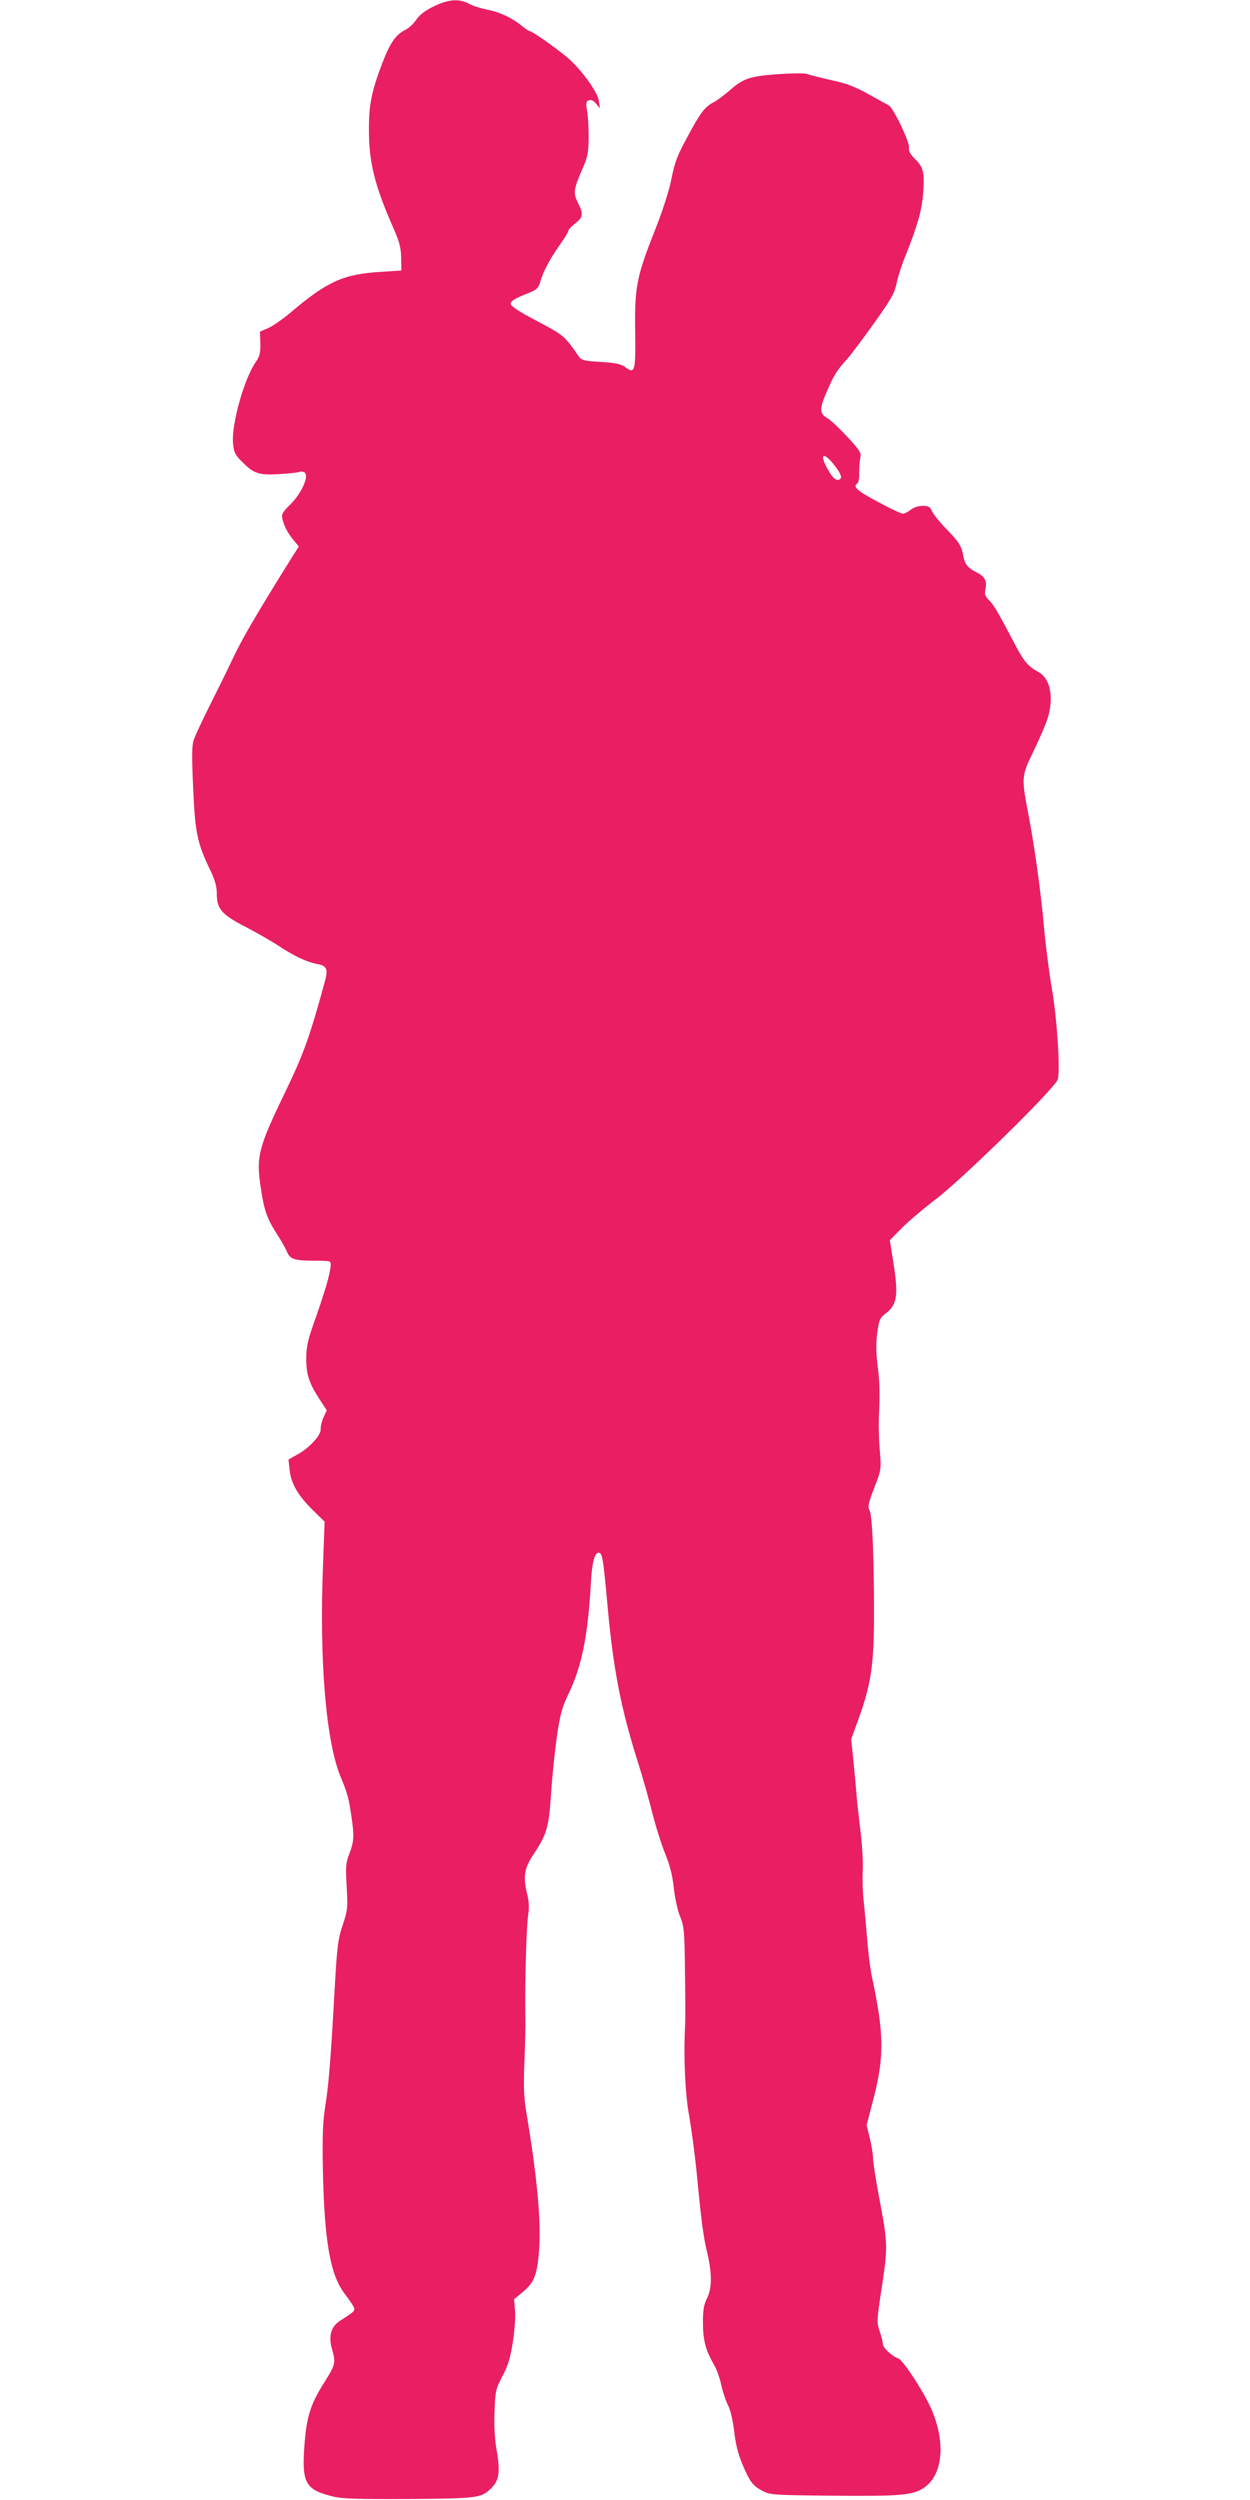 <?xml version="1.0" standalone="no"?>
<!DOCTYPE svg PUBLIC "-//W3C//DTD SVG 20010904//EN"
 "http://www.w3.org/TR/2001/REC-SVG-20010904/DTD/svg10.dtd">
<svg version="1.0" xmlns="http://www.w3.org/2000/svg"
 width="640pt" height="1280pt" viewBox="0 0 640 1280"
 preserveAspectRatio="xMidYMid meet">
<g transform="translate(0,1280) scale(0.1,-0.1)"
fill="#e91e63" stroke="none">
<path d="M2220 12767 c-43 -21 -73 -44 -88 -67 -13 -19 -35 -41 -50 -49 -56
-28 -82 -65 -123 -170 -56 -146 -71 -217 -70 -346 0 -167 28 -281 126 -505 30
-67 38 -99 39 -150 l1 -65 -105 -7 c-190 -11 -274 -49 -456 -203 -42 -36 -95
-73 -119 -84 l-44 -19 2 -60 c1 -50 -3 -66 -25 -98 -58 -84 -123 -315 -115
-412 3 -43 10 -59 38 -88 66 -68 89 -77 192 -72 51 3 99 8 107 11 8 4 21 3 29
-2 25 -16 -14 -105 -70 -161 -43 -43 -49 -53 -43 -77 9 -39 29 -75 59 -111
l25 -30 -40 -63 c-182 -292 -252 -412 -302 -519 -22 -47 -73 -150 -113 -230
-40 -80 -78 -161 -84 -181 -9 -27 -9 -91 -2 -245 10 -229 21 -280 86 -416 26
-54 35 -86 35 -124 0 -78 25 -107 150 -171 57 -30 134 -74 170 -98 74 -49 141
-81 195 -91 47 -8 55 -26 40 -83 -78 -286 -109 -374 -204 -571 -139 -287 -150
-332 -126 -490 17 -117 32 -159 82 -237 22 -34 46 -75 52 -92 17 -39 37 -45
141 -46 84 0 85 0 83 -25 -3 -45 -30 -136 -93 -314 -23 -65 -32 -107 -32 -156
-1 -83 13 -128 64 -208 l41 -63 -17 -37 c-9 -20 -15 -47 -14 -59 3 -29 -56
-95 -116 -128 l-49 -28 6 -54 c7 -69 44 -132 120 -206 l59 -58 -8 -217 c-20
-494 15 -911 91 -1092 34 -82 41 -108 54 -198 15 -102 14 -129 -10 -192 -19
-49 -20 -67 -14 -170 6 -108 5 -120 -20 -195 -24 -71 -29 -107 -41 -320 -21
-373 -31 -502 -49 -610 -12 -78 -15 -149 -12 -315 7 -370 37 -546 111 -643 19
-25 39 -54 45 -65 12 -23 10 -24 -69 -75 -46 -30 -59 -79 -40 -145 20 -69 17
-80 -39 -169 -69 -108 -90 -173 -101 -307 -17 -209 1 -243 145 -278 47 -12
129 -14 390 -13 351 3 367 5 418 53 42 40 49 82 31 190 -11 61 -15 131 -12
205 4 106 6 116 41 182 29 55 40 92 53 175 9 58 14 130 11 161 l-5 57 45 37
c60 50 74 88 84 225 9 146 -12 374 -67 700 -12 74 -14 130 -9 255 4 88 6 189
5 225 -3 170 5 475 15 532 5 29 3 65 -5 96 -23 97 -17 135 35 213 65 99 75
134 86 299 5 80 18 210 29 290 18 125 27 156 61 228 67 138 99 295 114 562 6
110 19 160 40 160 19 0 23 -26 45 -265 30 -335 70 -538 160 -820 21 -66 52
-176 69 -244 17 -68 47 -163 66 -210 25 -62 38 -112 45 -178 6 -52 19 -115 32
-145 20 -49 23 -72 25 -278 2 -124 2 -247 1 -275 -9 -163 0 -357 20 -465 11
-63 28 -187 37 -275 26 -270 36 -347 56 -429 25 -106 25 -184 -2 -235 -15 -30
-20 -58 -20 -123 0 -88 14 -143 56 -214 14 -24 31 -71 38 -106 8 -35 23 -81
35 -104 12 -24 24 -76 31 -131 6 -61 20 -116 40 -165 40 -95 54 -114 104 -141
41 -21 53 -22 365 -25 344 -3 406 2 463 41 95 64 112 227 40 397 -36 86 -147
257 -172 265 -31 10 -79 55 -79 74 0 10 -7 39 -16 65 -16 46 -15 56 11 227 31
204 31 222 -14 459 -17 91 -31 180 -31 199 0 18 -7 64 -16 101 l-17 69 38 146
c53 211 51 326 -12 620 -8 39 -18 122 -23 185 -5 63 -13 152 -18 197 -5 45 -7
113 -5 150 3 37 -2 127 -10 198 -9 72 -19 162 -22 200 -3 39 -10 117 -16 175
l-11 105 40 110 c62 174 77 273 77 530 0 304 -9 506 -23 532 -10 18 -6 36 24
115 36 92 36 94 29 188 -5 52 -7 131 -5 175 6 128 4 184 -8 275 -7 60 -7 106
0 158 9 65 14 76 44 98 58 45 65 93 37 267 l-17 107 60 61 c32 33 109 98 169
144 140 105 621 577 631 619 13 52 -4 308 -29 456 -14 80 -33 226 -42 325 -16
182 -50 428 -86 610 -28 146 -26 168 24 271 24 49 56 119 70 156 47 115 31
231 -36 267 -53 29 -75 55 -120 141 -84 161 -110 205 -134 228 -19 19 -23 30
-18 53 10 43 -2 67 -44 88 -50 26 -62 42 -72 99 -8 39 -21 58 -77 117 -38 38
-74 82 -80 98 -10 22 -18 27 -48 27 -21 0 -46 -8 -61 -20 -14 -11 -32 -20 -41
-20 -8 0 -66 27 -128 61 -106 56 -130 78 -104 94 6 4 10 28 9 53 0 26 2 61 6
77 5 27 -1 38 -68 110 -41 44 -86 86 -101 94 -40 22 -41 48 -5 131 35 83 56
118 105 170 17 19 79 101 137 182 89 125 107 156 117 205 6 32 28 101 50 153
57 143 81 226 87 316 7 102 1 127 -42 170 -25 25 -34 41 -31 57 6 26 -81 207
-104 218 -8 4 -56 30 -105 58 -69 38 -114 55 -190 71 -54 12 -109 26 -122 31
-13 5 -77 4 -154 -1 -145 -11 -174 -22 -249 -88 -25 -21 -58 -46 -75 -55 -46
-23 -68 -52 -135 -177 -52 -95 -66 -132 -82 -215 -12 -60 -45 -164 -84 -262
-95 -240 -105 -293 -102 -517 3 -207 -1 -222 -49 -187 -22 17 -49 23 -126 28
-89 5 -100 8 -115 30 -72 104 -76 107 -212 179 -96 51 -135 76 -135 89 0 13
20 26 70 46 64 25 71 31 81 66 16 55 50 118 100 189 24 34 44 66 44 72 0 6 16
23 35 38 41 31 43 49 14 106 -25 49 -22 70 22 171 28 63 32 84 33 162 0 50 -3
111 -8 137 -7 41 -6 49 9 54 12 5 24 -1 37 -17 l20 -24 -6 39 c-6 46 -94 166
-164 224 -63 52 -177 132 -188 132 -5 0 -25 13 -44 29 -51 41 -113 70 -177 82
-31 6 -72 19 -92 30 -51 27 -105 23 -181 -14z m2066 -2368 c18 -26 24 -43 17
-50 -17 -17 -39 0 -67 52 -48 87 -11 85 50 -2z"/>
</g>
</svg>

